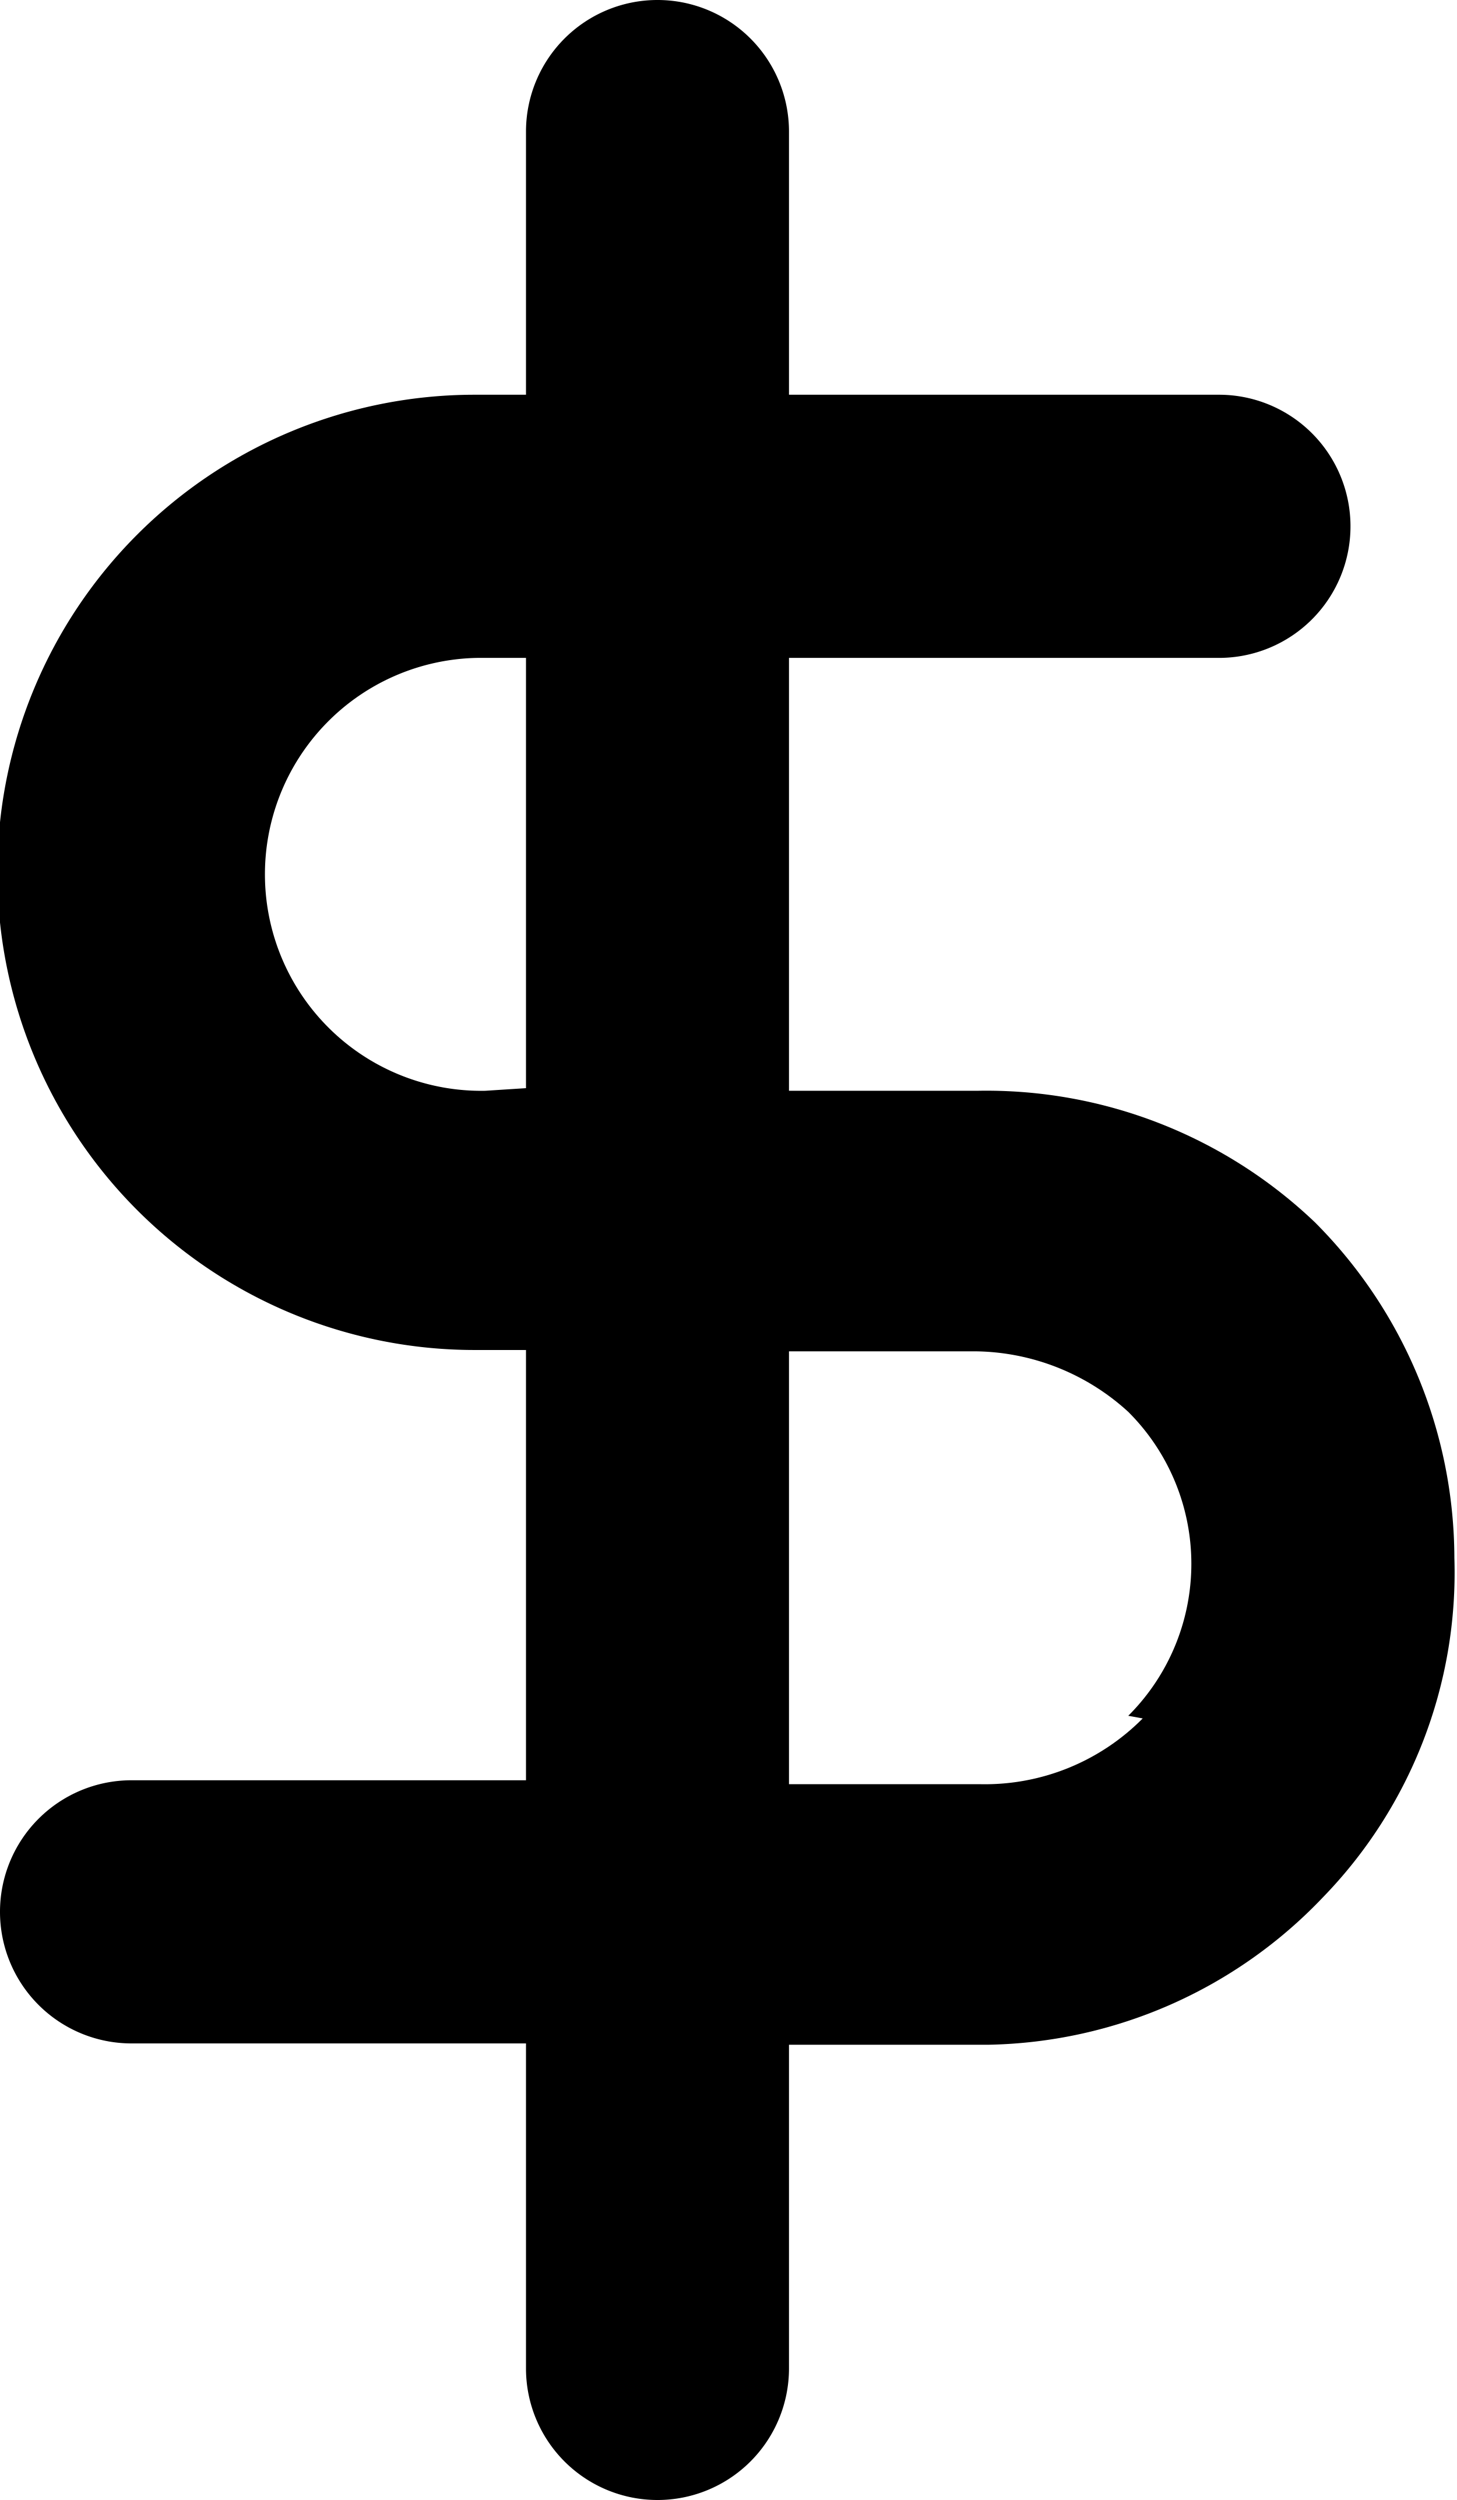 <svg xmlns="http://www.w3.org/2000/svg" viewBox="0 0 11.08 19"><g id="Ebene_2" data-name="Ebene 2"><g id="Ebene_1-2" data-name="Ebene 1"><path d="M10,9.29a3.62,3.62,0,0,0-2.57-1H6V5H9.27a1,1,0,0,0,0-2H6V1A1,1,0,0,0,4,1V3H3.61a3.63,3.63,0,0,0,0,7.26H4v3.27H1a1,1,0,0,0,0,2H4V18a1,1,0,0,0,2,0V15.54H7.52a3.6,3.6,0,0,0,2.54-1.12,3.54,3.54,0,0,0,1-2.58A3.62,3.62,0,0,0,10,9.29Zm-6.31-1A1.63,1.63,0,0,1,3.63,5H4V8.27Zm5,4.77a1.69,1.69,0,0,1-1.23.5H6V10.27H7.41a1.75,1.75,0,0,1,1.17.46,1.63,1.63,0,0,1,0,2.31Z"/></g></g></svg>